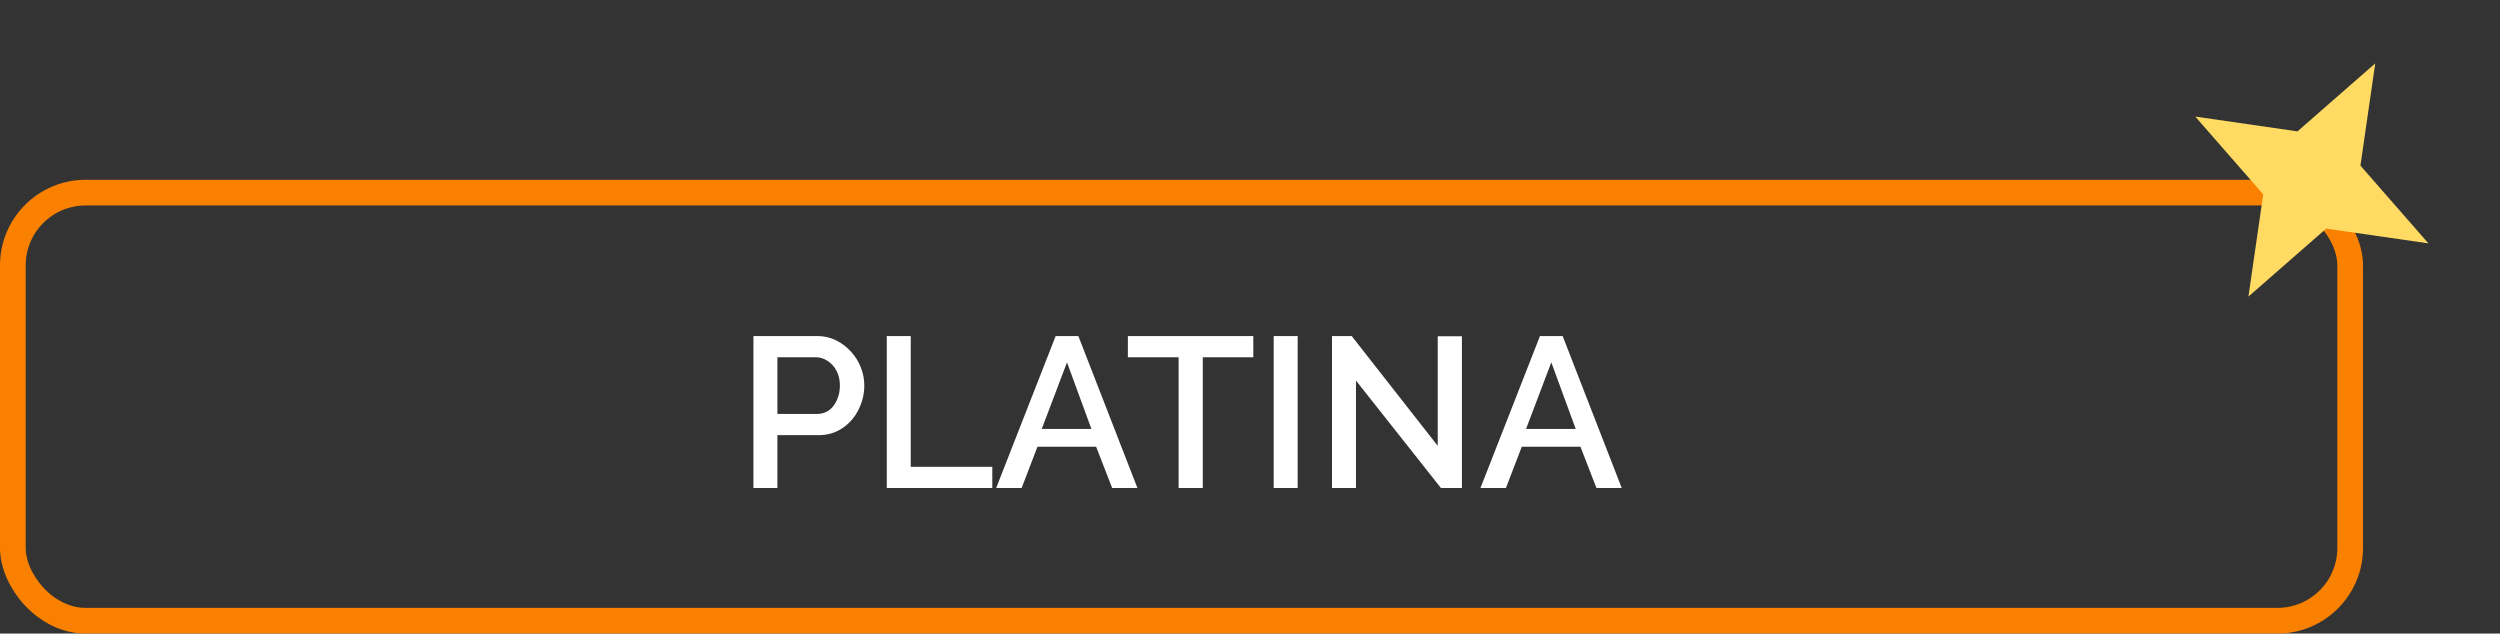 <?xml version="1.0" encoding="UTF-8"?> <svg xmlns="http://www.w3.org/2000/svg" width="292" height="74" viewBox="0 0 292 74" fill="none"><rect x="0" y="0" width="292" height="74" fill="#333333" stroke="none"/> <rect x="1.5" y="22.5" width="273" height="50" rx="8.5" stroke="#FA8100" stroke-width="3"></rect> <path d="M88 57V39.25H95.45C96.25 39.25 96.983 39.417 97.65 39.75C98.317 40.083 98.9 40.525 99.4 41.075C99.9 41.625 100.283 42.242 100.55 42.925C100.817 43.608 100.95 44.308 100.95 45.025C100.95 46.008 100.725 46.95 100.275 47.85C99.842 48.733 99.217 49.45 98.4 50C97.6 50.55 96.667 50.825 95.6 50.825H90.8V57H88ZM90.8 48.35H95.425C95.958 48.35 96.425 48.208 96.825 47.925C97.225 47.625 97.533 47.225 97.75 46.725C97.983 46.225 98.1 45.658 98.1 45.025C98.1 44.375 97.967 43.8 97.7 43.3C97.433 42.8 97.083 42.417 96.65 42.15C96.233 41.867 95.775 41.725 95.275 41.725H90.8V48.35ZM103.576 57V39.25H106.376V54.525H115.901V57H103.576ZM123.301 39.25H125.951L132.851 57H129.901L128.026 52.175H121.176L119.326 57H116.351L123.301 39.25ZM127.476 50.1L124.626 42.325L121.676 50.1H127.476ZM146.386 41.725H140.486V57H137.661V41.725H131.736V39.25H146.386V41.725ZM148.767 57V39.25H151.567V57H148.767ZM158.378 44.45V57H155.578V39.25H157.878L167.928 52.075V39.275H170.753V57H168.303L158.378 44.45ZM179.868 39.25H182.518L189.418 57H186.468L184.593 52.175H177.743L175.893 57H172.918L179.868 39.25ZM184.043 50.1L181.193 42.325L178.243 50.1H184.043Z" fill="white"></path> <path d="M277.427 7.405L275.7 19.344L283.639 28.427L271.7 26.7L262.617 34.639L264.344 22.7L256.405 13.617L268.344 15.344L277.427 7.405Z" fill="#FFDB63"></path> </svg> 